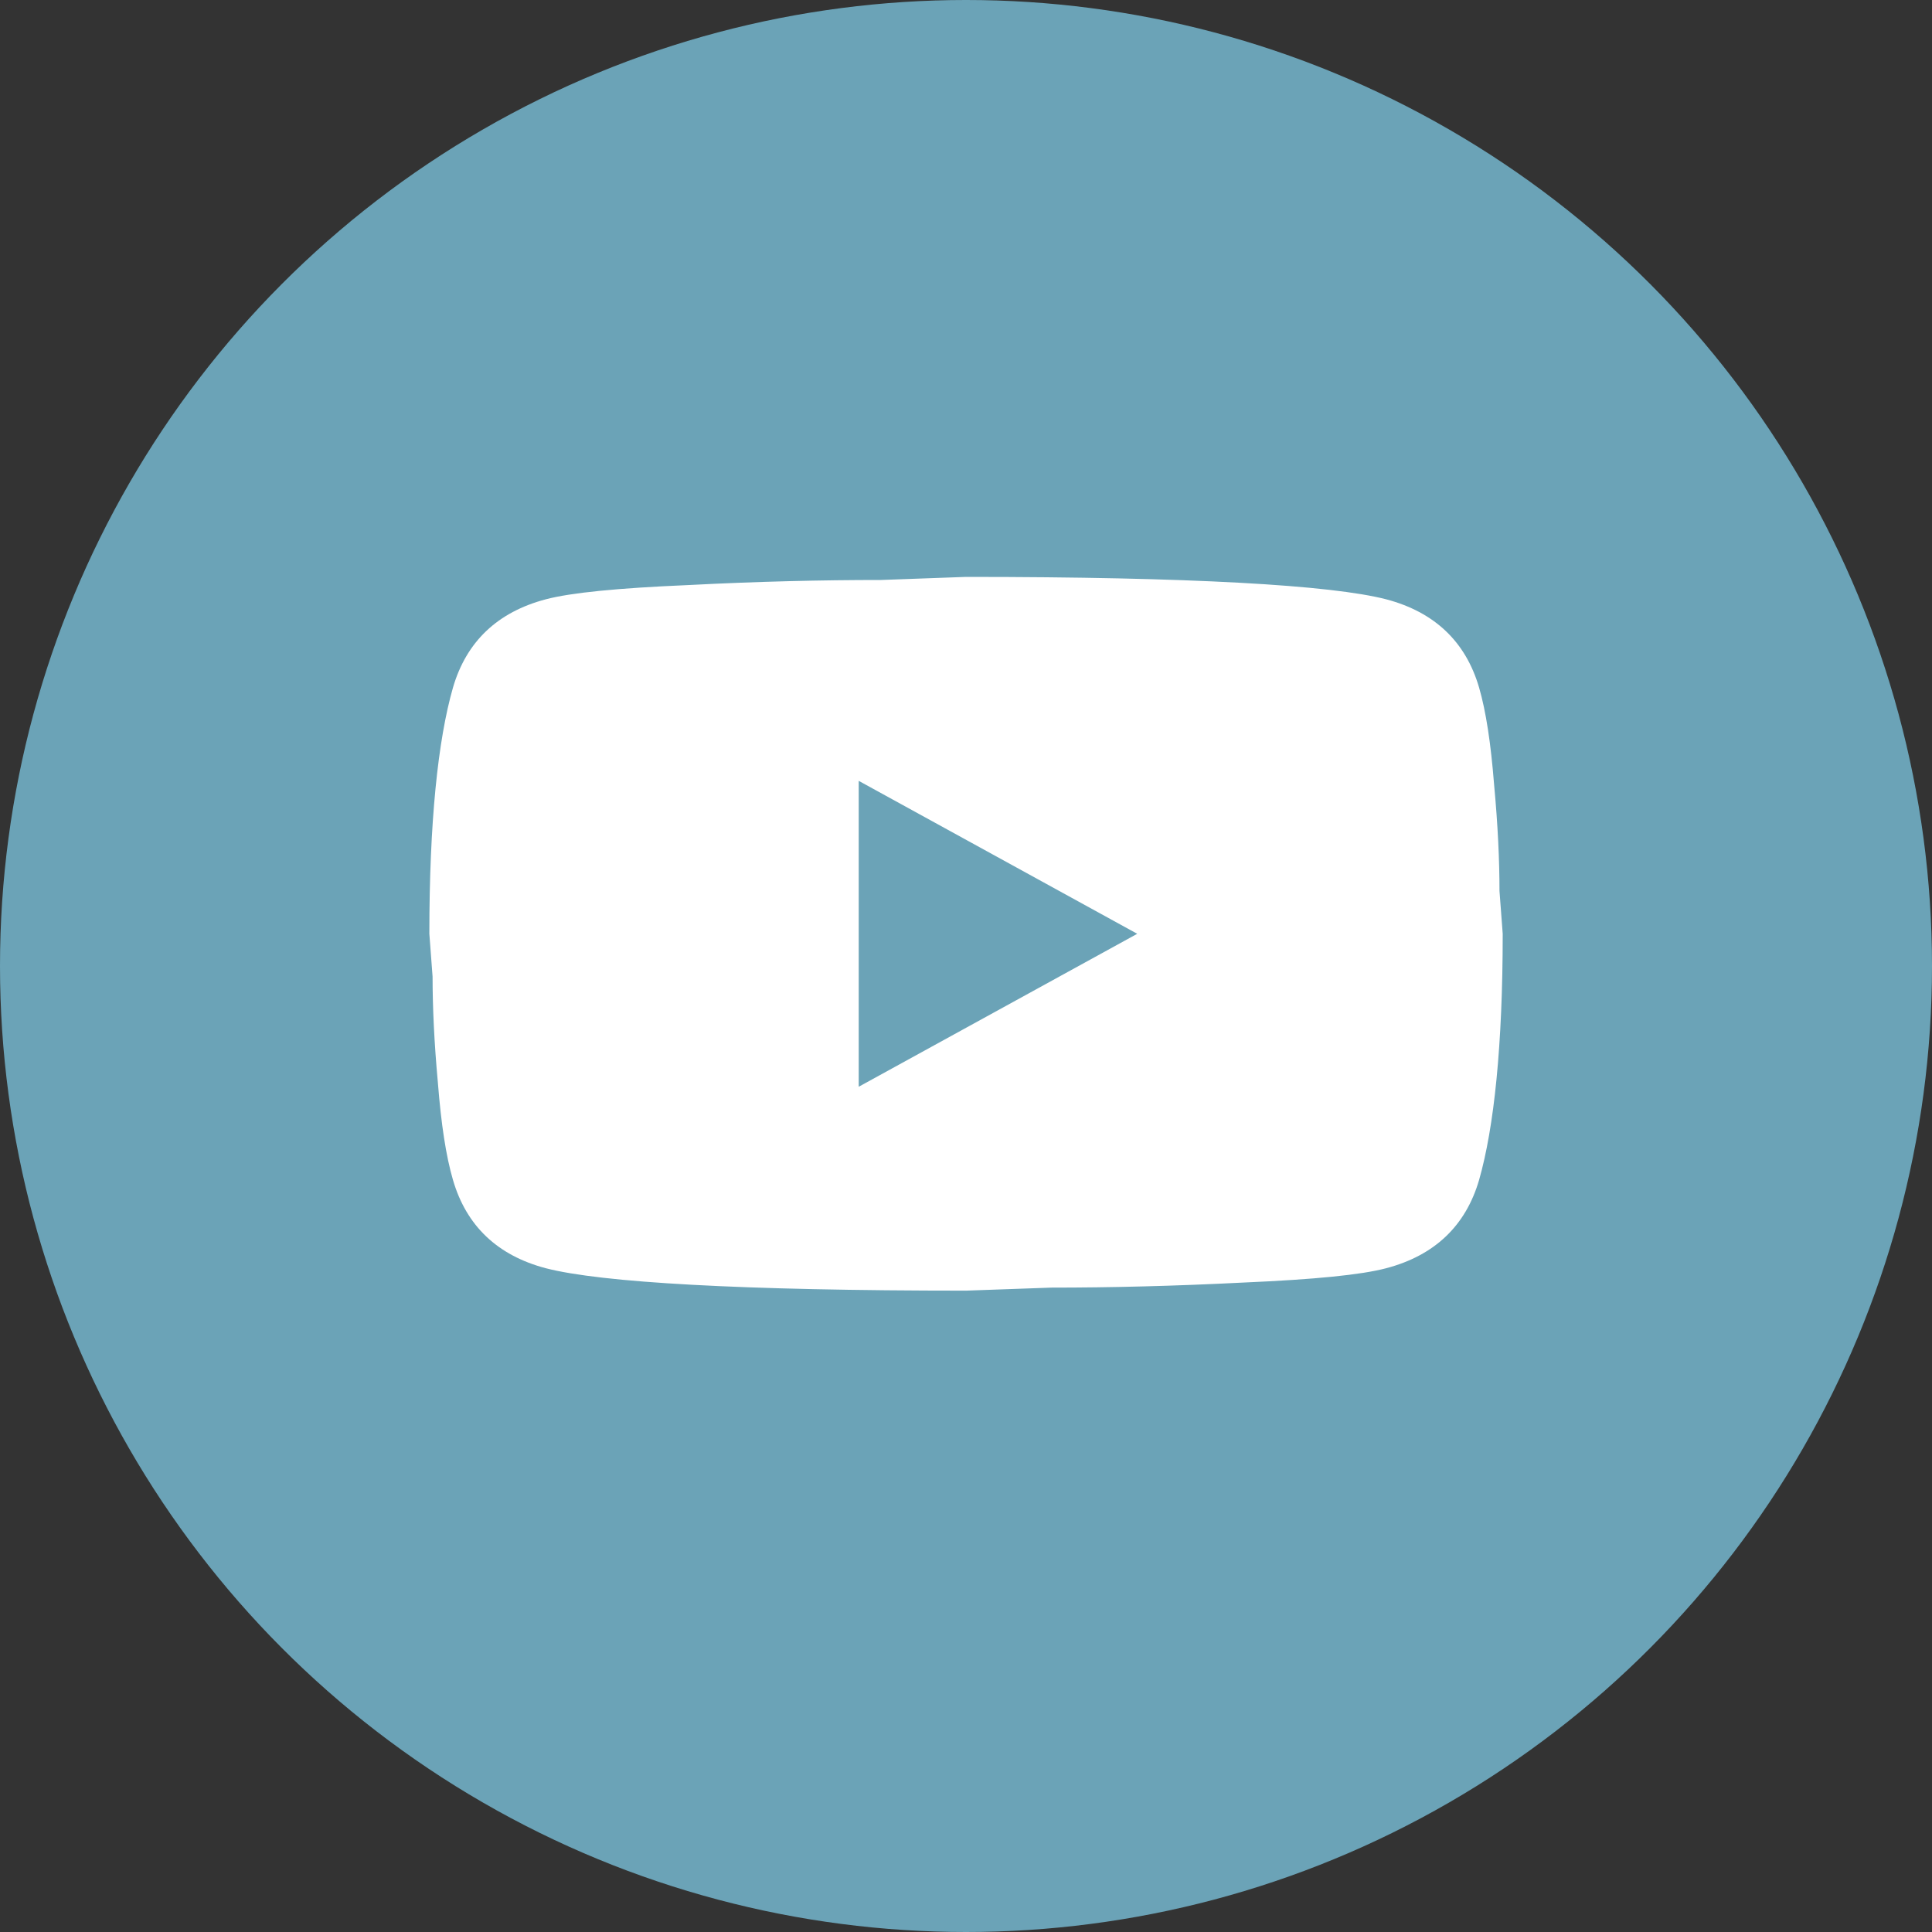 <svg width="30" height="30" viewBox="0 0 30 30" fill="none" xmlns="http://www.w3.org/2000/svg">
<rect x="0" y="0" width="30" height="30" fill="#333333" stroke="none"/>
<circle cx="15" cy="15" r="15" fill="#6BA3B7"/>
<path d="M13.334 16.875L17.659 14.5L13.334 12.125V16.875ZM22.967 10.676C23.075 11.048 23.15 11.547 23.2 12.18C23.259 12.813 23.284 13.36 23.284 13.835L23.334 14.5C23.334 16.233 23.2 17.508 22.967 18.323C22.759 19.036 22.275 19.495 21.525 19.693C21.134 19.796 20.417 19.867 19.317 19.915C18.234 19.97 17.242 19.994 16.325 19.994L15 20.041C11.509 20.041 9.334 19.915 8.475 19.693C7.725 19.495 7.242 19.036 7.034 18.323C6.925 17.951 6.85 17.453 6.8 16.819C6.742 16.186 6.717 15.64 6.717 15.165L6.667 14.5C6.667 12.766 6.8 11.491 7.034 10.676C7.242 9.963 7.725 9.504 8.475 9.306C8.867 9.203 9.584 9.132 10.684 9.085C11.767 9.029 12.759 9.006 13.675 9.006L15 8.958C18.492 8.958 20.667 9.085 21.525 9.306C22.275 9.504 22.759 9.963 22.967 10.676Z" fill="white"/>
</svg>
